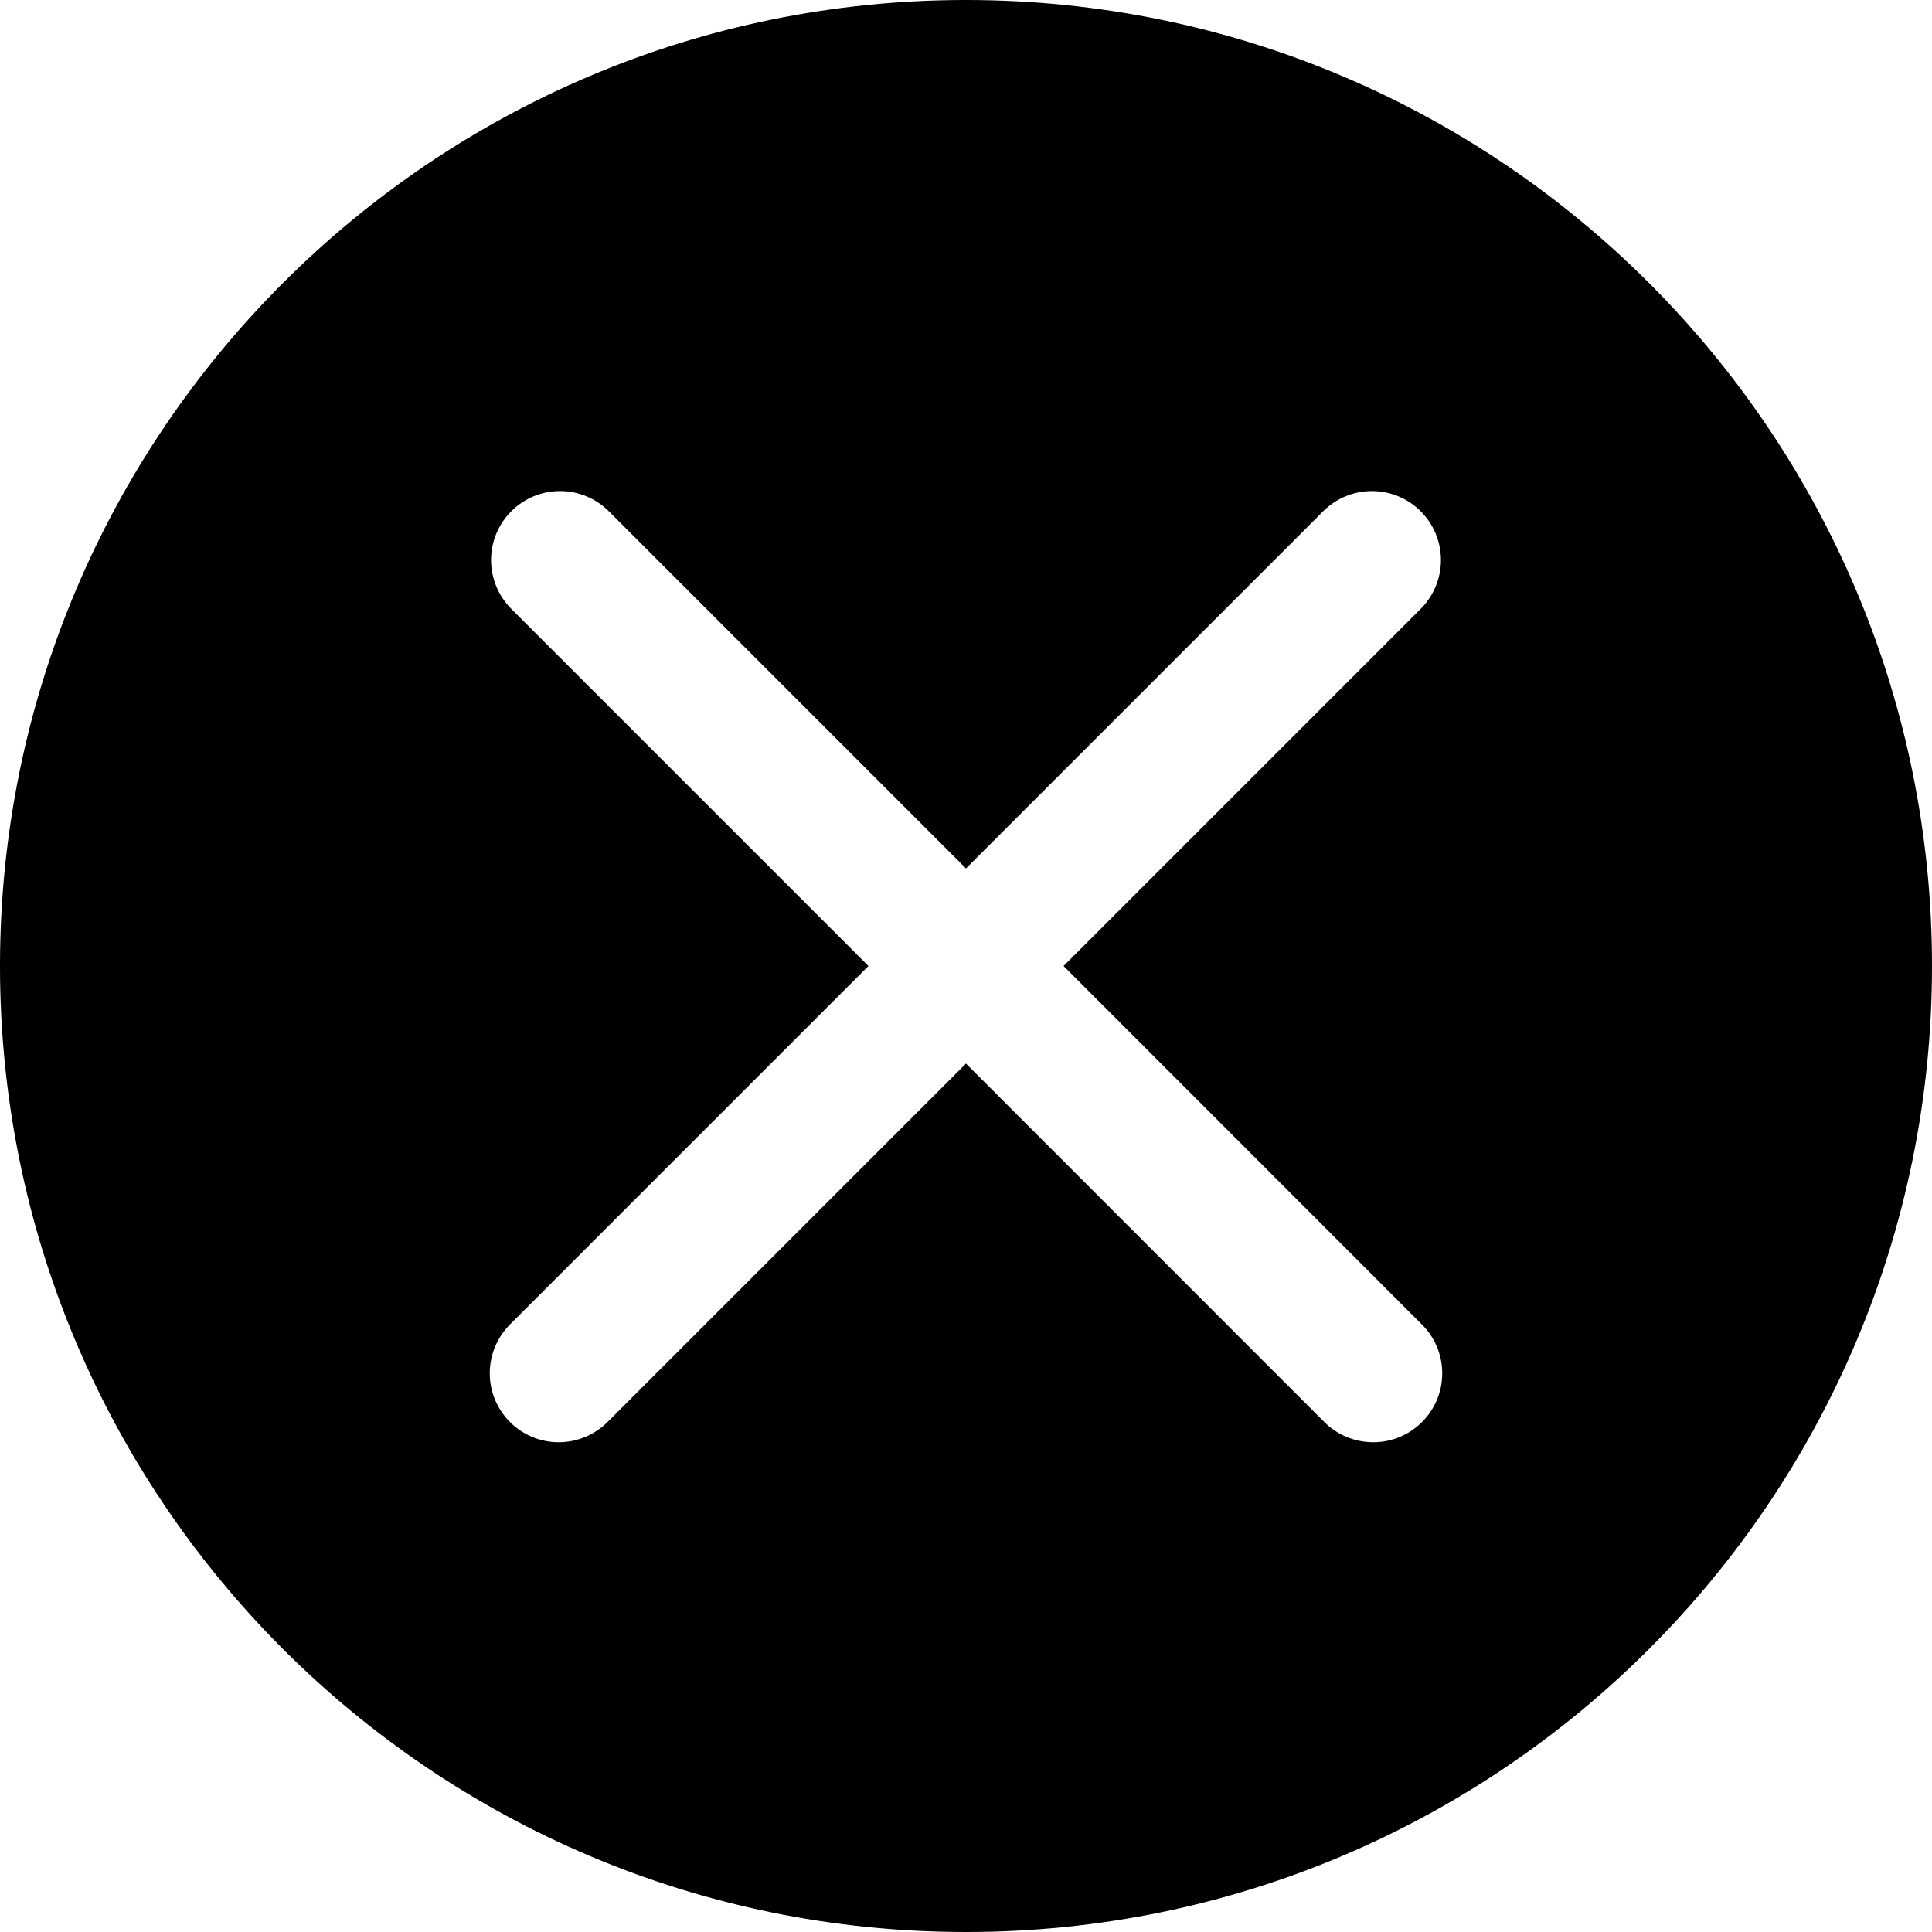 ﻿<?xml version="1.0" encoding="utf-8"?>
<svg version="1.1" xmlns:xlink="http://www.w3.org/1999/xlink" width="12px" height="12px" xmlns="http://www.w3.org/2000/svg">
  <g>
    <path d="M 12 6  C 12 2.687  9.313 0  6 0  C 2.687 0  0 2.687  0 6  C 0 9.313  2.687 12  6 12  C 9.313 12  12 9.313  12 6  Z M 6.606 6  L 8.828 8.223  C 8.911 8.303  8.958 8.414  8.958 8.53  C 8.958 8.766  8.766 8.958  8.53 8.958  C 8.414 8.958  8.303 8.912  8.222 8.829  L 6 6.606  L 3.778 8.828  C 3.697 8.911  3.586 8.958  3.47 8.958  C 3.234 8.958  3.042 8.766  3.042 8.53  C 3.042 8.414  3.089 8.303  3.172 8.222  L 5.394 6  L 3.172 3.778  C 3.094 3.698  3.05 3.59  3.05 3.479  C 3.05 3.242  3.242 3.05  3.479 3.05  C 3.59 3.05  3.698 3.094  3.778 3.172  L 6 5.394  L 8.222 3.172  C 8.302 3.094  8.41 3.05  8.521 3.05  C 8.758 3.05  8.95 3.242  8.95 3.479  C 8.95 3.59  8.906 3.698  8.828 3.778  L 6.606 6  Z " fill-rule="nonzero" fill="#000000" stroke="none" />
  </g>
</svg>